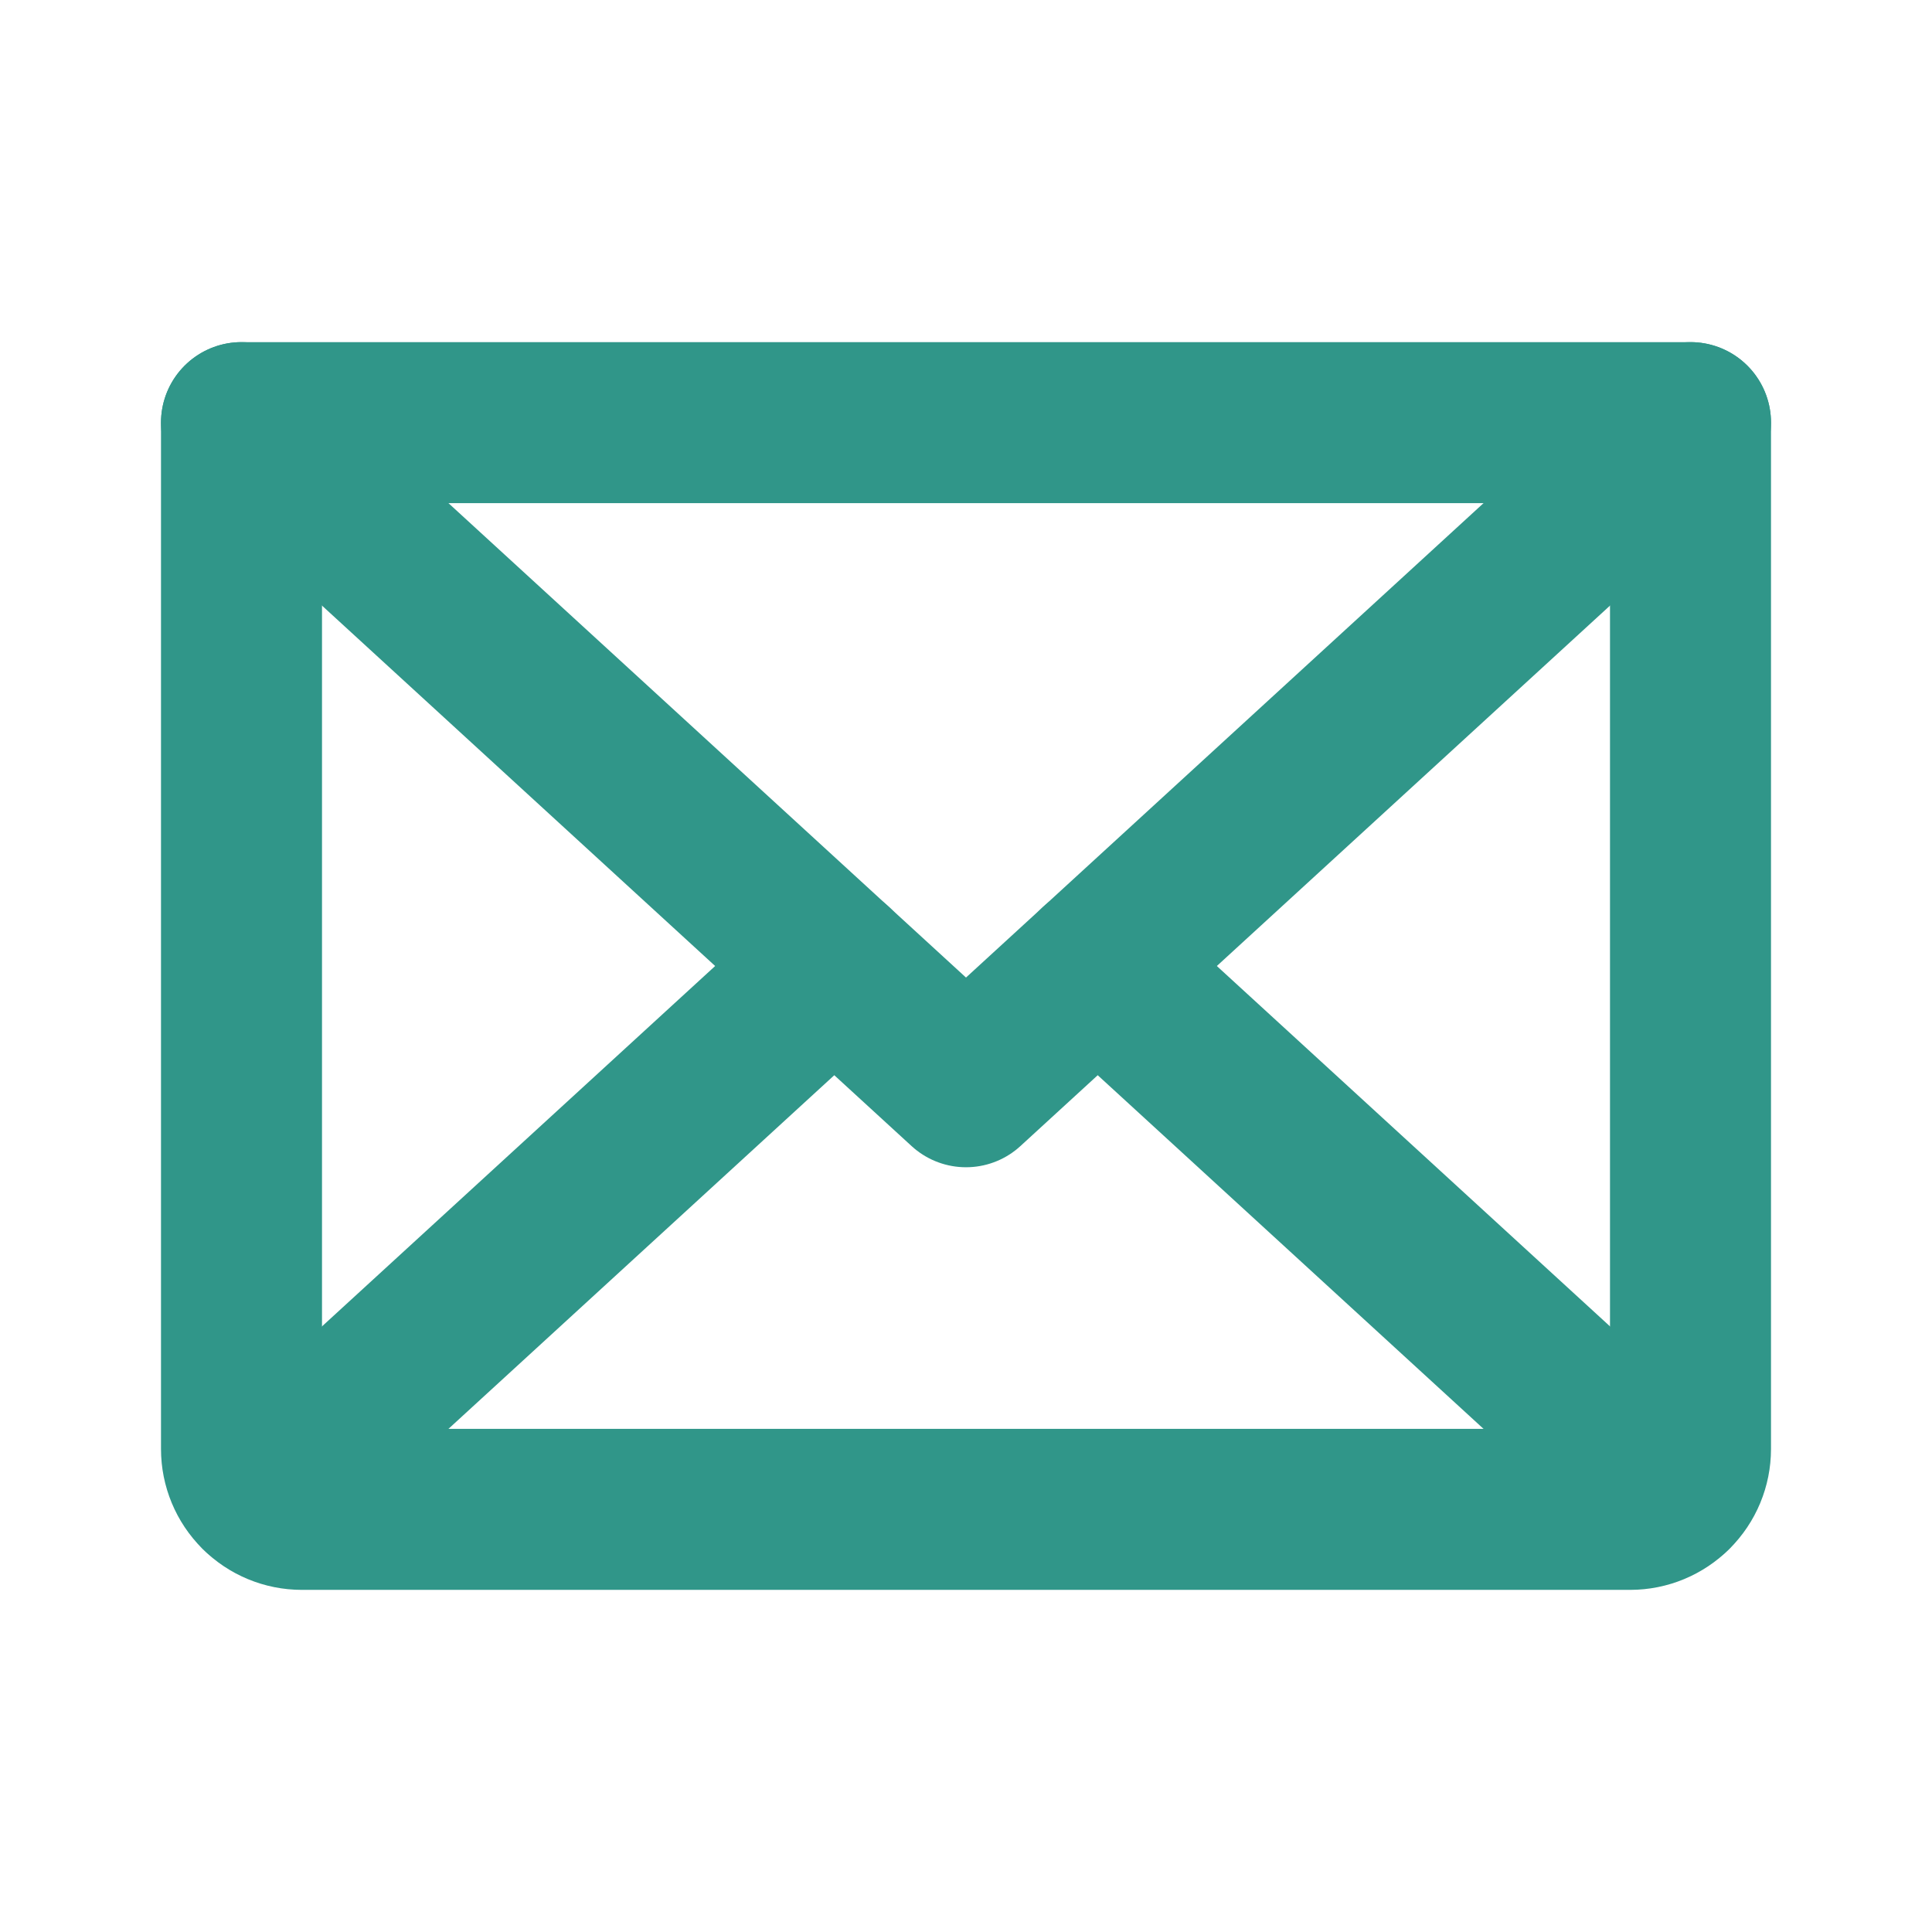 <svg width="24" height="24" viewBox="0 0 24 24" fill="none" xmlns="http://www.w3.org/2000/svg">
<path d="M21 5.25L12 13.5L3 5.25" stroke="#309689" stroke-width="2" stroke-linecap="round" stroke-linejoin="round"/>
<path d="M3 5.25H21V18C21 18.199 20.921 18.39 20.78 18.53C20.64 18.671 20.449 18.75 20.25 18.75H3.75C3.551 18.75 3.36 18.671 3.22 18.53C3.079 18.39 3 18.199 3 18V5.25Z" stroke="#309689" stroke-width="2" stroke-linecap="round" stroke-linejoin="round"/>
<path d="M10.364 12L3.231 18.538" stroke="#309689" stroke-width="2" stroke-linecap="round" stroke-linejoin="round"/>
<path d="M20.769 18.538L13.636 12" stroke="#309689" stroke-width="2" stroke-linecap="round" stroke-linejoin="round"/>
</svg>
